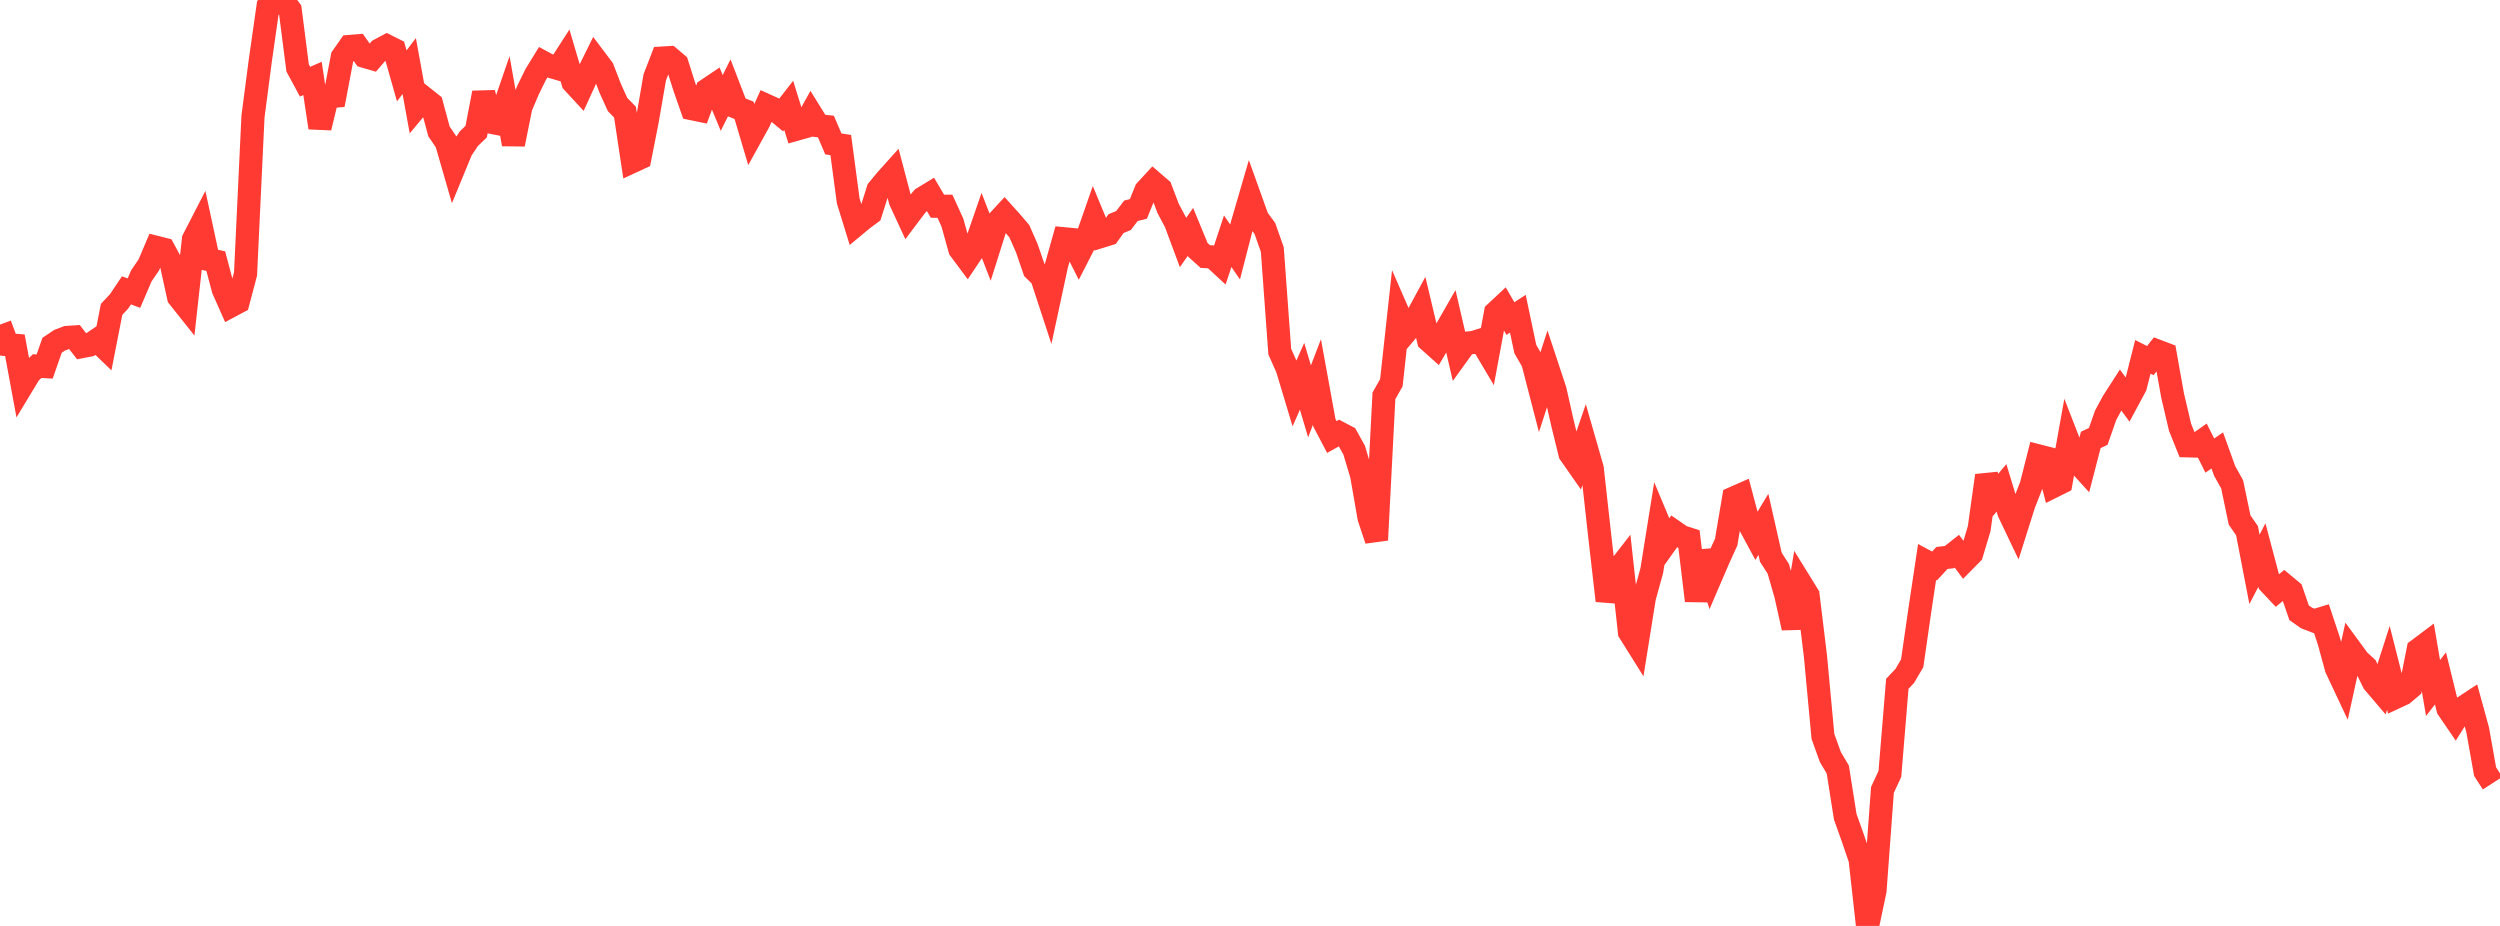 <?xml version="1.0" standalone="no"?>
<!DOCTYPE svg PUBLIC "-//W3C//DTD SVG 1.1//EN" "http://www.w3.org/Graphics/SVG/1.1/DTD/svg11.dtd">

<svg width="135" height="50" viewBox="0 0 135 50" preserveAspectRatio="none" 
  xmlns="http://www.w3.org/2000/svg"
  xmlns:xlink="http://www.w3.org/1999/xlink">


<polyline points="0.0, 17.528 0.402, 18.609 0.804, 18.644 1.205, 20.811 1.607, 20.146 2.009, 19.768 2.411, 19.793 2.812, 18.645 3.214, 18.376 3.616, 18.222 4.018, 18.196 4.42, 18.715 4.821, 18.638 5.223, 18.366 5.625, 18.753 6.027, 16.705 6.429, 16.276 6.83, 15.679 7.232, 15.83 7.634, 14.893 8.036, 14.305 8.438, 13.357 8.839, 13.458 9.241, 14.203 9.643, 16.04 10.045, 16.545 10.446, 12.927 10.848, 12.146 11.25, 14.012 11.652, 14.1 12.054, 15.622 12.455, 16.527 12.857, 16.313 13.259, 14.794 13.661, 6.291 14.062, 3.232 14.464, 0.421 14.866, 0.171 15.268, 0.0 15.67, 0.534 16.071, 3.666 16.473, 4.411 16.875, 4.235 17.277, 6.896 17.679, 5.229 18.08, 5.194 18.482, 3.083 18.884, 2.508 19.286, 2.476 19.688, 3.043 20.089, 3.16 20.491, 2.696 20.893, 2.482 21.295, 2.684 21.696, 4.097 22.098, 3.566 22.5, 5.775 22.902, 5.292 23.304, 5.611 23.705, 7.096 24.107, 7.689 24.509, 9.081 24.911, 8.106 25.312, 7.496 25.714, 7.108 26.116, 5.012 26.518, 6.6 26.92, 6.679 27.321, 5.516 27.723, 7.791 28.125, 5.783 28.527, 4.837 28.929, 4.02 29.33, 3.367 29.732, 3.584 30.134, 3.702 30.536, 3.079 30.938, 4.439 31.339, 4.874 31.741, 3.992 32.143, 3.18 32.545, 3.713 32.946, 4.755 33.348, 5.643 33.75, 6.055 34.152, 8.721 34.554, 8.535 34.955, 6.496 35.357, 4.176 35.759, 3.136 36.161, 3.112 36.562, 3.452 36.964, 4.72 37.366, 5.869 37.768, 5.952 38.17, 4.858 38.571, 4.589 38.973, 5.56 39.375, 4.754 39.777, 5.797 40.179, 5.956 40.58, 7.308 40.982, 6.58 41.384, 5.693 41.786, 5.874 42.188, 6.205 42.589, 5.689 42.991, 6.98 43.393, 6.867 43.795, 6.141 44.196, 6.788 44.598, 6.831 45.0, 7.771 45.402, 7.833 45.804, 10.85 46.205, 12.151 46.607, 11.818 47.009, 11.521 47.411, 10.249 47.812, 9.759 48.214, 9.311 48.616, 10.836 49.018, 11.706 49.42, 11.172 49.821, 10.703 50.223, 10.459 50.625, 11.138 51.027, 11.138 51.429, 12.018 51.83, 13.46 52.232, 13.999 52.634, 13.399 53.036, 12.235 53.438, 13.275 53.839, 12.006 54.241, 11.569 54.643, 12.015 55.045, 12.488 55.446, 13.397 55.848, 14.567 56.25, 14.959 56.652, 16.185 57.054, 14.318 57.455, 12.893 57.857, 12.931 58.259, 13.729 58.661, 12.945 59.062, 11.796 59.464, 12.764 59.866, 12.639 60.268, 12.074 60.67, 11.908 61.071, 11.382 61.473, 11.281 61.875, 10.287 62.277, 9.852 62.679, 10.199 63.08, 11.257 63.482, 12.014 63.884, 13.094 64.286, 12.52 64.688, 13.495 65.089, 13.855 65.491, 13.875 65.893, 14.247 66.295, 13.025 66.696, 13.607 67.098, 12.048 67.5, 10.668 67.902, 11.789 68.304, 12.34 68.705, 13.477 69.107, 18.987 69.509, 19.888 69.911, 21.225 70.312, 20.32 70.714, 21.674 71.116, 20.625 71.518, 22.834 71.92, 23.599 72.321, 23.374 72.723, 23.586 73.125, 24.309 73.527, 25.654 73.929, 27.959 74.33, 29.16 74.732, 21.376 75.134, 20.664 75.536, 16.988 75.938, 17.909 76.339, 17.433 76.741, 16.689 77.143, 18.381 77.545, 18.741 77.946, 18.059 78.348, 17.357 78.75, 19.089 79.152, 18.532 79.554, 18.496 79.955, 18.371 80.357, 19.049 80.759, 16.883 81.161, 16.508 81.562, 17.203 81.964, 16.942 82.366, 18.848 82.768, 19.546 83.17, 21.097 83.571, 19.857 83.973, 21.072 84.375, 22.854 84.777, 24.494 85.179, 25.069 85.58, 23.903 85.982, 25.303 86.384, 28.931 86.786, 32.438 87.188, 30.991 87.589, 30.475 87.991, 34.136 88.393, 34.778 88.795, 32.27 89.196, 30.815 89.598, 28.305 90.0, 29.265 90.402, 28.699 90.804, 28.977 91.205, 29.106 91.607, 32.438 92.009, 29.778 92.411, 31.087 92.812, 30.155 93.214, 29.273 93.616, 26.895 94.018, 26.718 94.42, 28.235 94.821, 28.978 95.223, 28.314 95.625, 30.091 96.027, 30.716 96.429, 32.11 96.83, 33.907 97.232, 31.491 97.634, 32.141 98.036, 35.447 98.438, 39.764 98.839, 40.878 99.241, 41.555 99.643, 44.105 100.045, 45.23 100.446, 46.406 100.848, 50.0 101.25, 48.101 101.652, 42.654 102.054, 41.788 102.455, 36.926 102.857, 36.5 103.259, 35.815 103.661, 33.02 104.062, 30.347 104.464, 30.563 104.866, 30.13 105.268, 30.083 105.67, 29.767 106.071, 30.301 106.473, 29.893 106.875, 28.551 107.277, 25.681 107.679, 26.821 108.08, 26.345 108.482, 27.667 108.884, 28.51 109.286, 27.238 109.688, 26.208 110.089, 24.622 110.491, 24.725 110.893, 26.257 111.295, 26.057 111.696, 23.829 112.098, 24.864 112.5, 25.307 112.902, 23.755 113.304, 23.567 113.705, 22.422 114.107, 21.68 114.509, 21.056 114.911, 21.603 115.312, 20.858 115.714, 19.27 116.116, 19.473 116.518, 18.963 116.92, 19.116 117.321, 21.362 117.723, 23.072 118.125, 24.074 118.527, 24.085 118.929, 23.8 119.33, 24.601 119.732, 24.323 120.134, 25.438 120.536, 26.156 120.938, 28.08 121.339, 28.659 121.741, 30.743 122.143, 29.974 122.545, 31.49 122.946, 31.916 123.348, 31.586 123.75, 31.921 124.152, 33.09 124.554, 33.371 124.955, 33.526 125.357, 33.404 125.759, 34.615 126.161, 36.084 126.562, 36.937 126.964, 35.107 127.366, 35.655 127.768, 36.023 128.17, 36.849 128.571, 37.319 128.973, 36.067 129.375, 37.65 129.777, 37.463 130.179, 37.12 130.58, 35.088 130.982, 34.787 131.384, 37.153 131.786, 36.633 132.188, 38.269 132.589, 38.856 132.991, 38.216 133.393, 37.952 133.795, 39.415 134.196, 41.669 134.598, 42.291" fill="none" stroke="#ff3a33" stroke-width="1.25"/>

</svg>